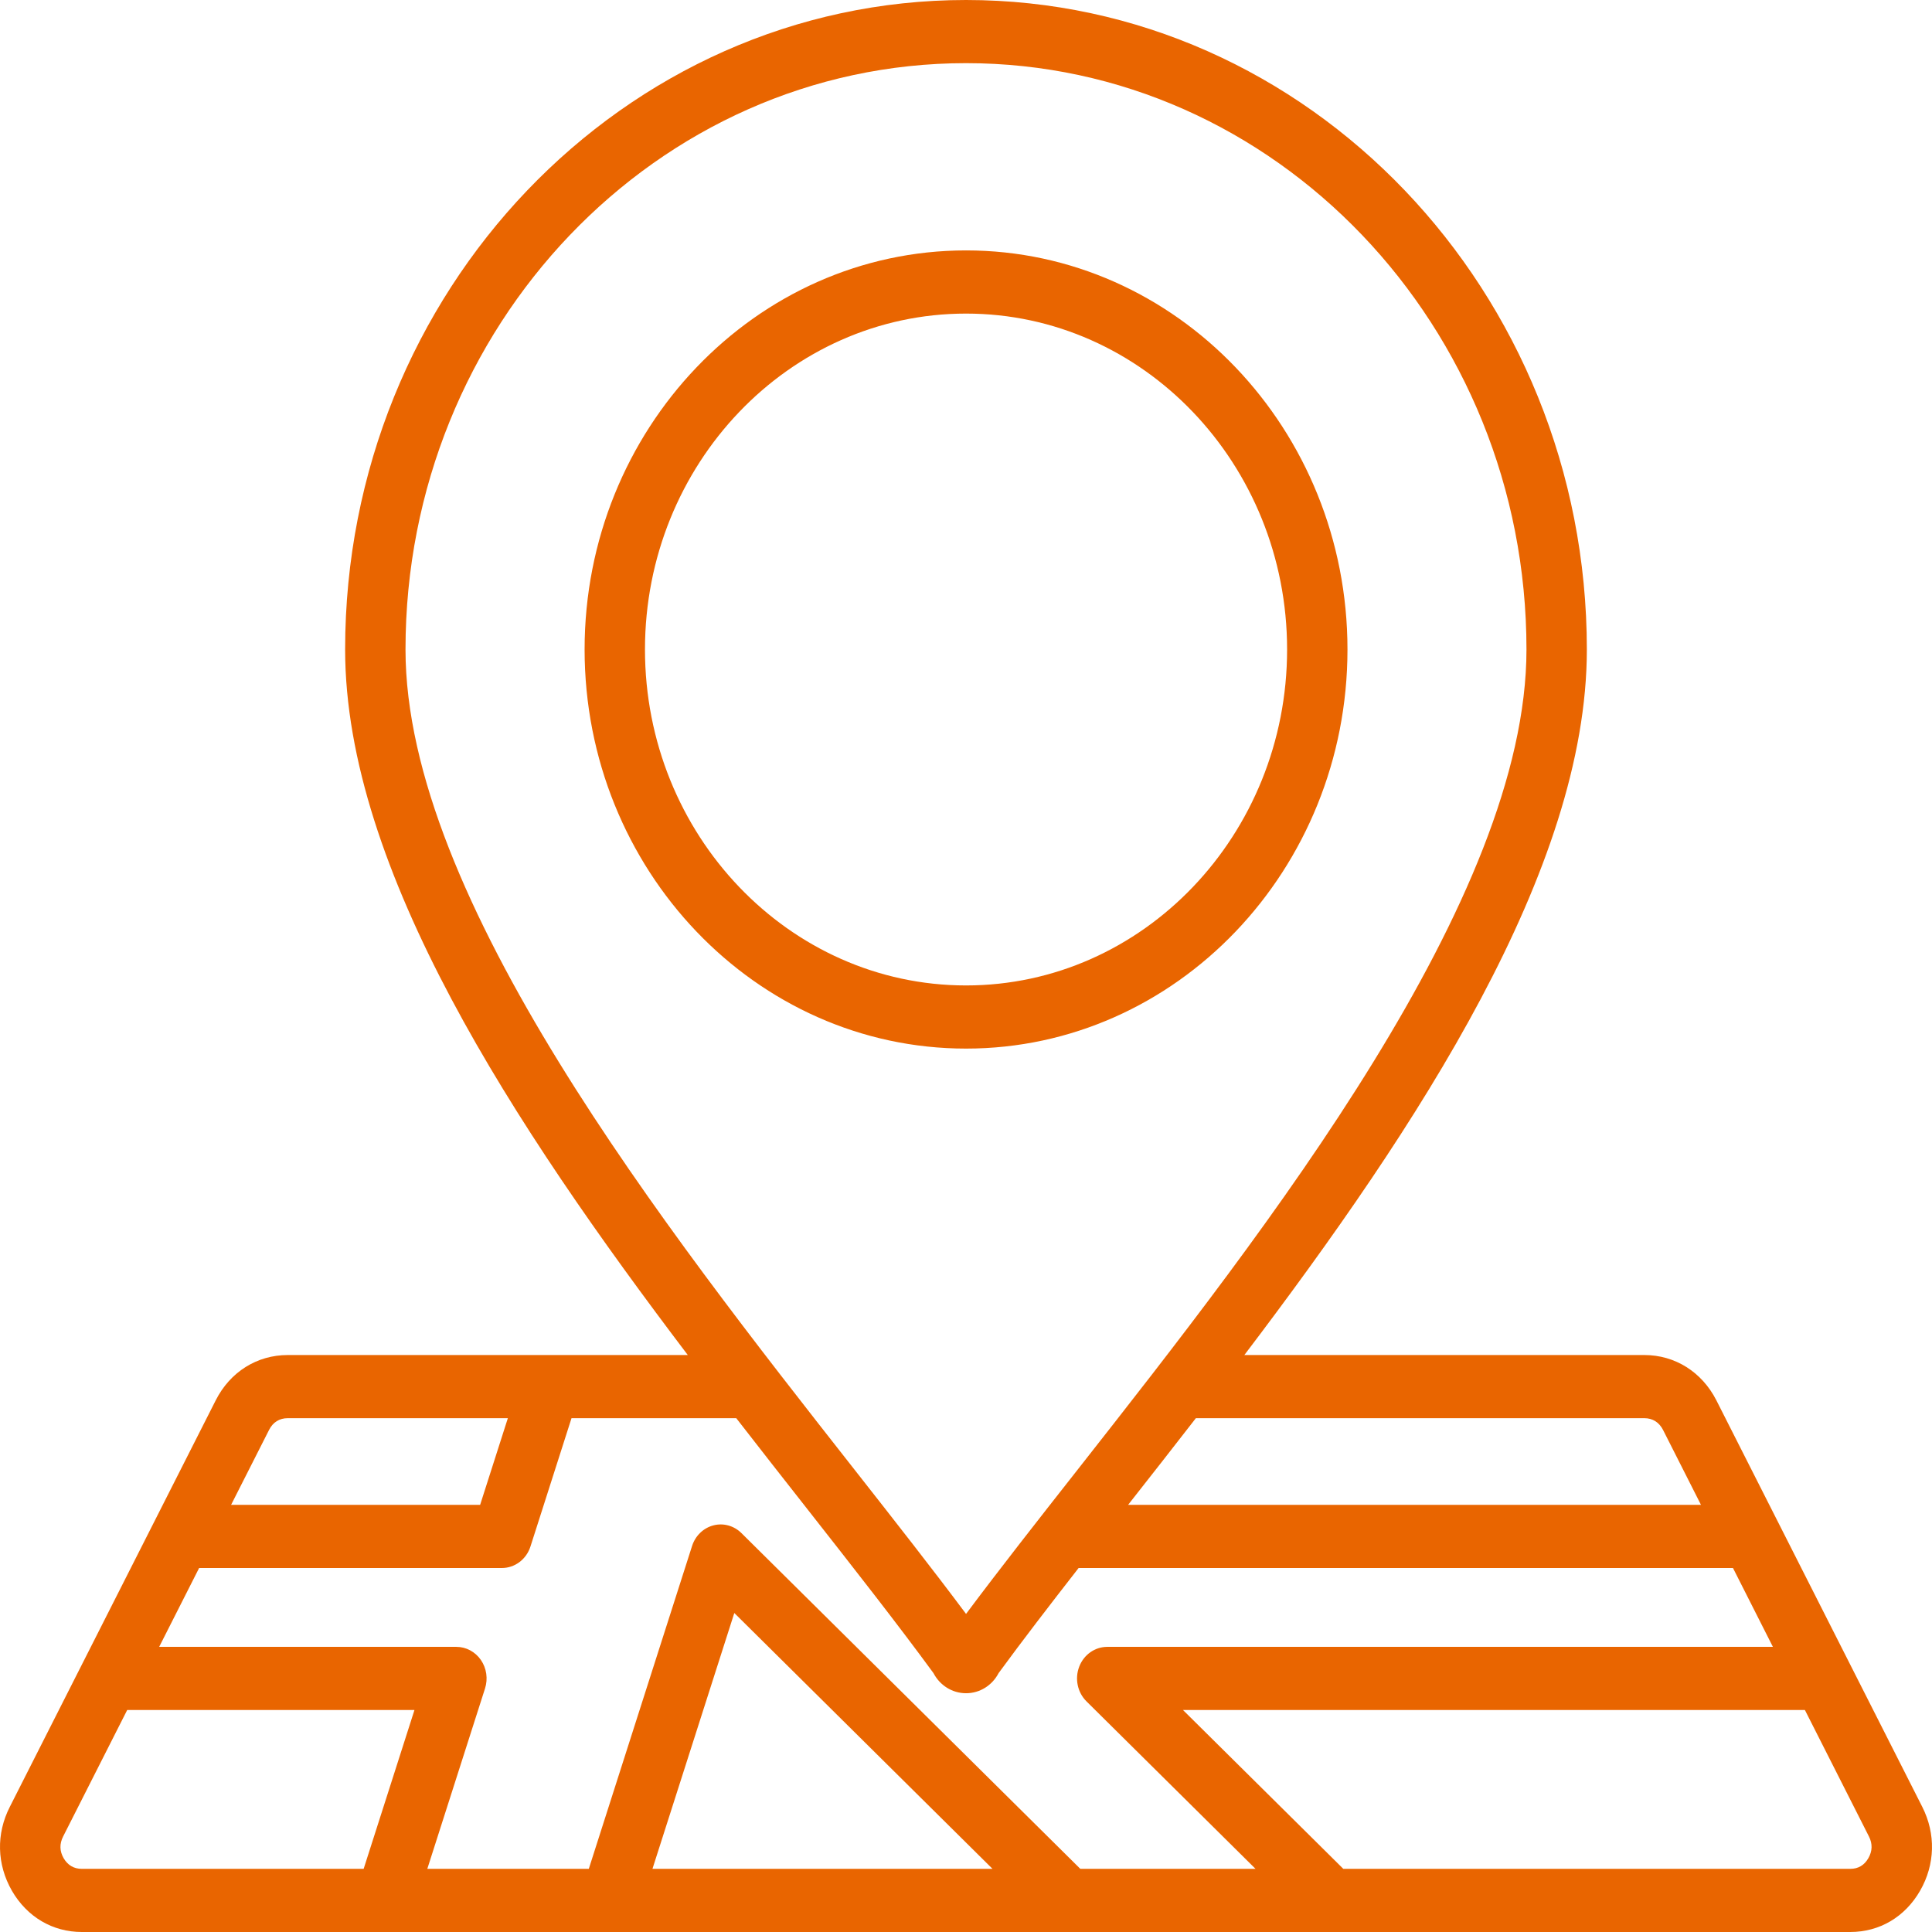 <svg xmlns="http://www.w3.org/2000/svg" width="80" height="80" viewBox="0 0 80 80" fill="none"><path d="M79.597 74.818L71.07 57.982C70.471 56.809 69.357 56.109 68.09 56.109H51.526C58.718 46.628 65.708 36.011 65.708 26.893C65.708 12.064 54.176 0 40.002 0C25.825 0 14.291 12.064 14.291 26.893C14.291 36.001 21.285 46.622 28.48 56.109H11.914C10.64 56.109 9.525 56.811 8.932 57.986L0.409 74.813C-0.165 75.933 -0.134 77.201 0.496 78.297C1.125 79.379 2.179 80 3.389 80H15.958H25.281H76.615C77.829 80 78.883 79.377 79.507 78.291C80.131 77.205 80.164 75.939 79.597 74.818ZM68.09 58.724C68.433 58.724 68.701 58.894 68.863 59.21L70.434 62.313H46.712C47.63 61.145 48.57 59.947 49.518 58.724H68.09ZM40.002 2.615C52.798 2.615 63.208 13.506 63.208 26.892C63.208 37.191 52.475 50.856 44.639 60.834C42.97 62.958 41.38 64.983 40.002 66.829C38.625 64.984 37.037 62.961 35.37 60.838C27.529 50.853 16.791 37.178 16.791 26.893C16.791 13.506 27.204 2.615 40.002 2.615ZM11.914 58.724H21.029L19.881 62.313H9.569L11.142 59.209C11.301 58.892 11.569 58.724 11.914 58.724ZM2.635 76.944C2.466 76.65 2.459 76.349 2.615 76.043L5.267 70.808H17.162L15.058 77.385H3.389C3.059 77.385 2.804 77.234 2.635 76.944ZM17.694 77.385L20.084 69.915C20.211 69.516 20.148 69.078 19.913 68.736C19.678 68.395 19.3 68.193 18.898 68.193H6.591L8.245 64.928H20.781C21.318 64.928 21.796 64.569 21.966 64.035L23.665 58.724H30.487C31.485 60.011 32.475 61.272 33.438 62.498C35.354 64.939 37.166 67.247 38.653 69.28C38.919 69.788 39.429 70.112 40.001 70.113H40.002C40.574 70.113 41.085 69.788 41.35 69.28C42.333 67.936 43.46 66.471 44.663 64.928H71.759L73.412 68.193H45.848C45.336 68.193 44.876 68.519 44.687 69.016C44.497 69.513 44.617 70.082 44.989 70.45L51.989 77.385H44.734L30.701 63.482C30.391 63.175 29.953 63.054 29.539 63.163C29.125 63.271 28.792 63.593 28.657 64.016L24.381 77.385H17.694V77.385ZM41.098 77.385H27.017L30.406 66.791L41.098 77.385ZM77.364 76.944C77.196 77.237 76.944 77.385 76.615 77.385H55.624L48.985 70.808H74.737L77.388 76.043C77.542 76.346 77.534 76.649 77.364 76.944ZM55.796 26.893C55.796 17.782 48.711 10.369 40.002 10.369C31.293 10.369 24.207 17.782 24.207 26.893C24.207 36.006 31.293 43.42 40.002 43.42C48.711 43.42 55.796 36.006 55.796 26.893ZM26.707 26.893C26.707 19.224 32.671 12.985 40.002 12.985C47.333 12.985 53.296 19.224 53.296 26.893C53.296 34.564 47.333 40.805 40.002 40.805C32.671 40.805 26.707 34.564 26.707 26.893Z" fill="#E96500"/></svg>